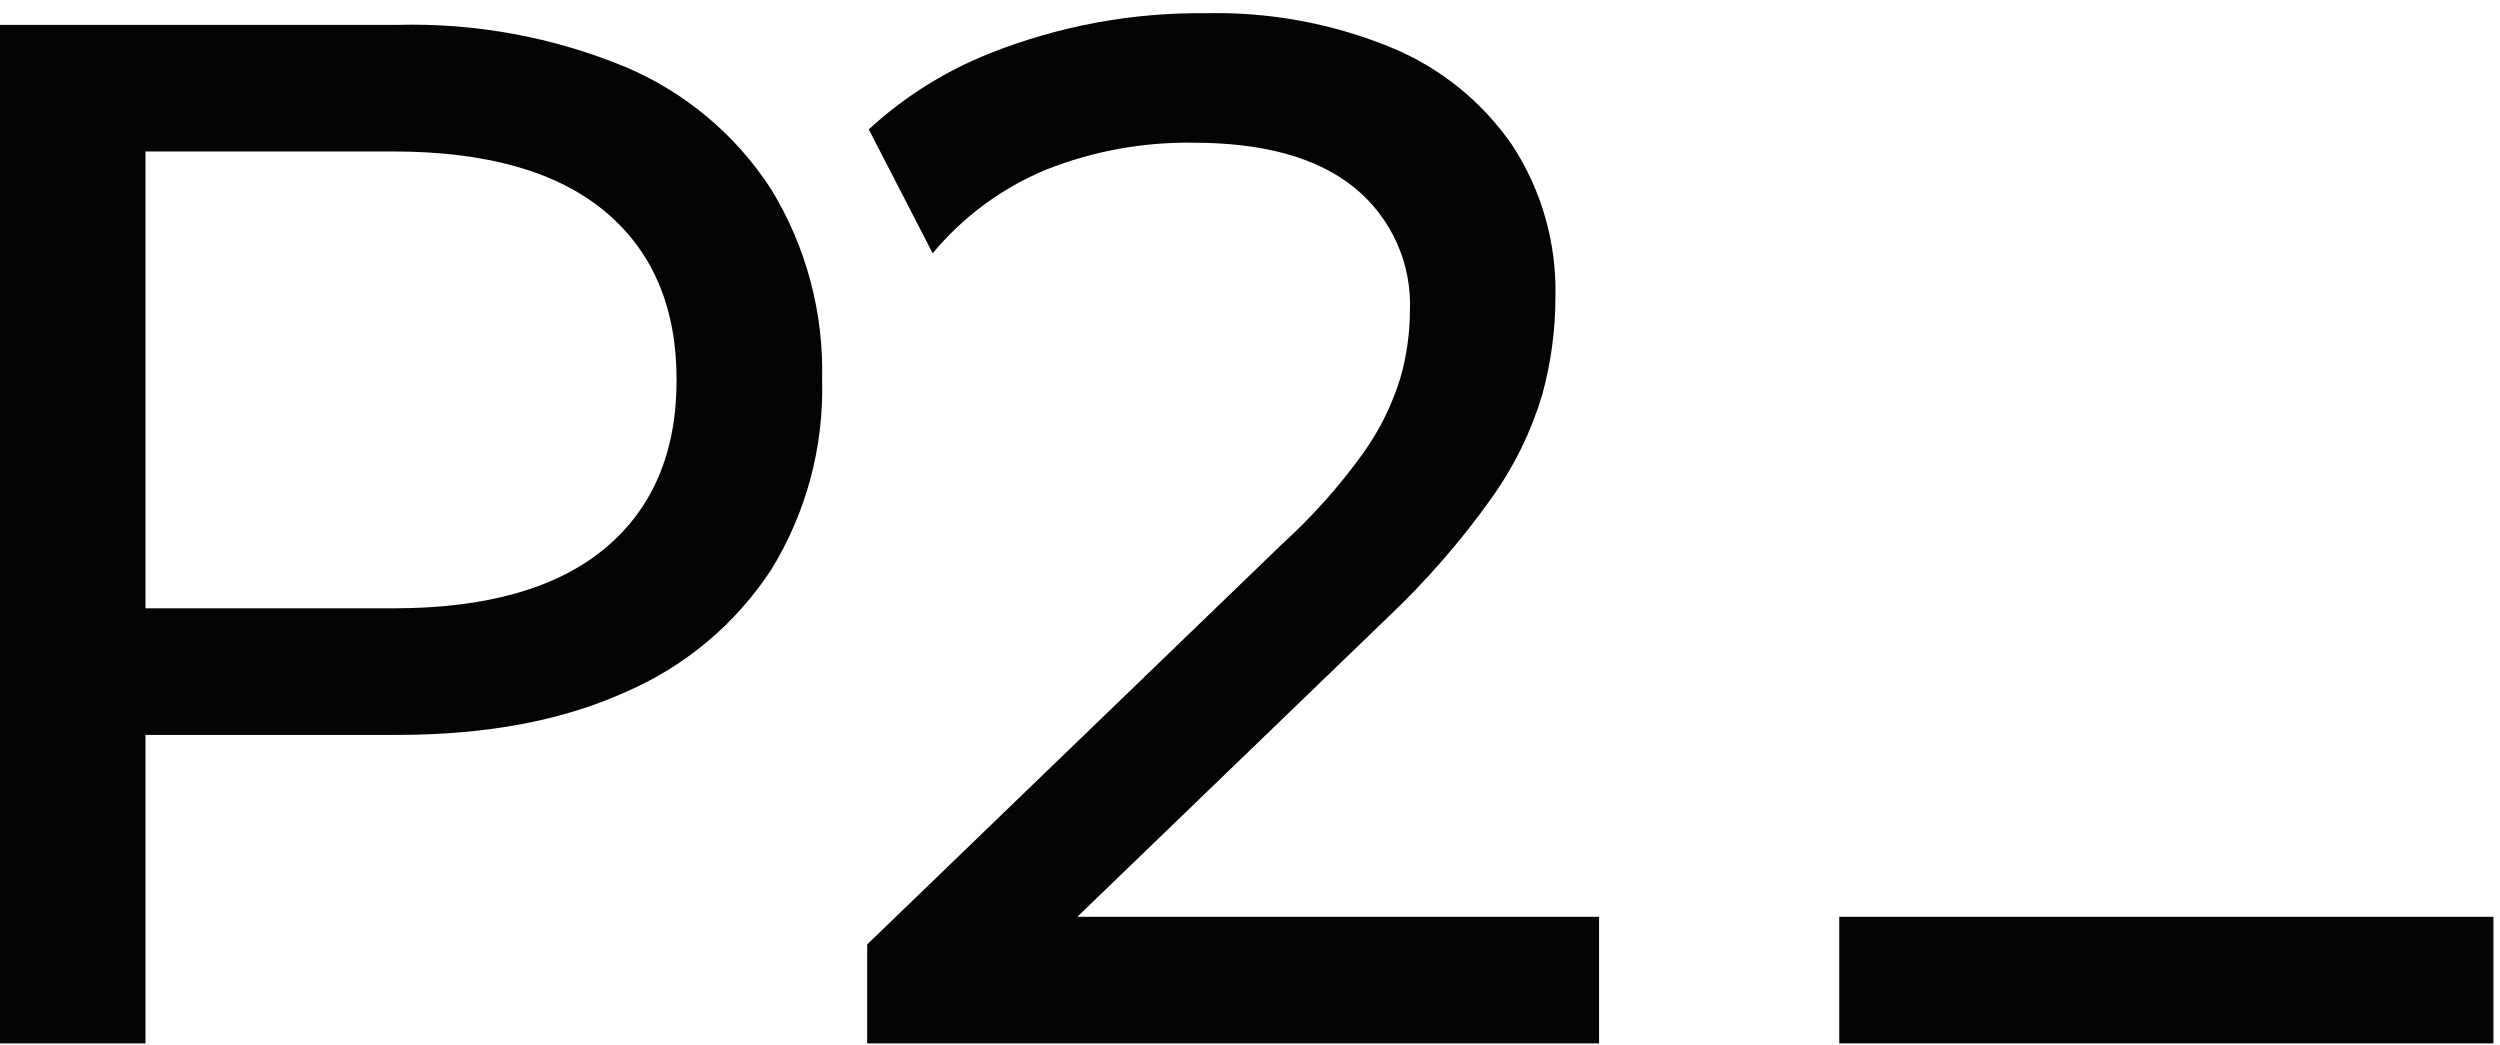 <svg width="189px" height="79px" viewBox="0 0 189 79" version="1.1" xmlns="http://www.w3.org/2000/svg"
  xmlns:xlink="http://www.w3.org/1999/xlink">
  <g id="Page-1" stroke="none" stroke-width="1" fill="none" fill-rule="evenodd">
    <g id="logo" transform="translate(0, 0.99)" fill="#040405" fill-rule="nonzero">
      <g id="Group">
        <path
          d="M47.3,4.08 C41.831,1.818 35.947,0.731 30.03,0.89 L0,0.89 L0,77.89 L11,77.89 L11,54.569 L30.03,54.569 C36.776,54.569 42.533,53.487 47.3,51.324 C51.794,49.391 55.62,46.178 58.3,42.085 C60.953,37.776 62.291,32.787 62.15,27.729 C62.285,22.655 60.948,17.65 58.3,13.319 C55.64,9.208 51.808,5.99 47.3,4.08 L47.3,4.08 Z M45.705,40.489 C42.075,43.497 36.74,45.001 29.7,45 L11,45 L11,10.46 L29.7,10.46 C36.74,10.46 42.075,11.963 45.705,14.97 C49.335,17.977 51.15,22.23 51.15,27.729 C51.15,33.229 49.335,37.482 45.705,40.489 Z"
          id="Shape"></path>
        <path
          d="M81.447,68.319 L104.94,45.659 C107.873,42.883 110.526,39.825 112.86,36.529 C114.517,34.183 115.78,31.582 116.599,28.829 C117.257,26.428 117.591,23.949 117.59,21.459 C117.689,17.405 116.558,13.416 114.345,10.018 C112.071,6.702 108.879,4.122 105.16,2.594 C100.731,0.781 95.975,-0.099 91.19,0.009 C85.6,-0.057 80.051,0.97 74.855,3.033 C71.468,4.372 68.358,6.324 65.679,8.791 L70.51,18.158 C72.814,15.384 75.759,13.213 79.09,11.834 C82.624,10.433 86.399,9.742 90.2,9.799 C95.552,9.799 99.622,10.936 102.41,13.209 C105.201,15.49 106.751,18.956 106.59,22.558 C106.579,24.251 106.338,25.935 105.874,27.563 C105.262,29.568 104.333,31.462 103.124,33.174 C101.306,35.715 99.223,38.056 96.91,40.158 L65.559,70.408 L65.559,77.889 L120.89,77.889 L120.89,68.318 L81.447,68.319 Z"
          id="Path"></path>
      </g>
      <polygon id="Path" points="139.048 68.319 188.503 68.319 188.503 77.889 139.048 77.889"></polygon>
    </g>
  </g>
</svg>
